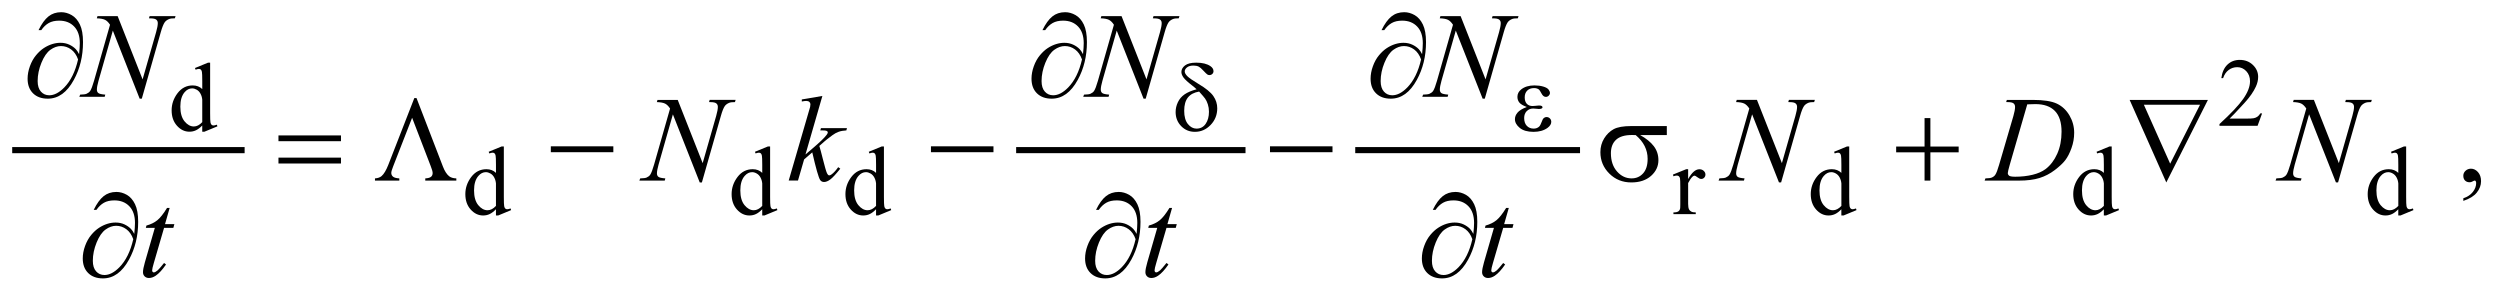 <?xml version="1.0" encoding="UTF-8"?>
<!DOCTYPE svg PUBLIC '-//W3C//DTD SVG 1.0//EN'
          'http://www.w3.org/TR/2001/REC-SVG-20010904/DTD/svg10.dtd'>
<svg stroke-dasharray="none" shape-rendering="auto" xmlns="http://www.w3.org/2000/svg" font-family="'Dialog'" text-rendering="auto" width="323" fill-opacity="1" color-interpolation="auto" color-rendering="auto" preserveAspectRatio="xMidYMid meet" font-size="12px" viewBox="0 0 323 38" fill="black" xmlns:xlink="http://www.w3.org/1999/xlink" stroke="black" image-rendering="auto" stroke-miterlimit="10" stroke-linecap="square" stroke-linejoin="miter" font-style="normal" stroke-width="1" height="38" stroke-dashoffset="0" font-weight="normal" stroke-opacity="1"
><!--Generated by the Batik Graphics2D SVG Generator--><defs id="genericDefs"
  /><g
  ><defs id="defs1"
    ><clipPath clipPathUnits="userSpaceOnUse" id="clipPath1"
      ><path d="M-1 -1 L203.396 -1 L203.396 22.823 L-1 22.823 L-1 -1 Z"
      /></clipPath
      ><clipPath clipPathUnits="userSpaceOnUse" id="clipPath2"
      ><path d="M0 -0 L0 21.824 L202.397 21.824 L202.397 -0 Z"
      /></clipPath
    ></defs
    ><g stroke-width="0.5" transform="scale(1.576,1.576) translate(1,1) matrix(1,0,0,1,0,0)"
    ><line y2="11.307" fill="none" x1="0.25" clip-path="url(#clipPath2)" x2="18.804" y1="11.307"
    /></g
    ><g stroke-width="0.5" transform="matrix(1.576,0,0,1.576,1.575,1.576)"
    ><line y2="11.307" fill="none" x1="82.554" clip-path="url(#clipPath2)" x2="100.857" y1="11.307"
    /></g
    ><g stroke-width="0.5" transform="matrix(1.576,0,0,1.576,1.575,1.576)"
    ><line y2="11.307" fill="none" x1="110.353" clip-path="url(#clipPath2)" x2="128.281" y1="11.307"
    /></g
    ><g stroke-width="0.5" transform="matrix(1.576,0,0,1.576,1.575,1.576)"
    ><path d="M184.447 8.294 L184.076 9.313 L180.953 9.313 L180.953 9.168 C181.872 8.33 182.518 7.646 182.893 7.115 C183.268 6.584 183.456 6.099 183.456 5.659 C183.456 5.323 183.352 5.048 183.147 4.831 C182.941 4.615 182.695 4.507 182.409 4.507 C182.149 4.507 181.915 4.583 181.709 4.735 C181.502 4.887 181.349 5.11 181.25 5.404 L181.105 5.404 C181.169 4.923 181.337 4.553 181.607 4.296 C181.876 4.039 182.212 3.91 182.616 3.91 C183.046 3.91 183.404 4.048 183.692 4.324 C183.979 4.6 184.123 4.925 184.123 5.3 C184.123 5.568 184.06 5.836 183.935 6.104 C183.743 6.525 183.43 6.972 182.998 7.443 C182.35 8.151 181.945 8.578 181.783 8.723 L183.166 8.723 C183.447 8.723 183.645 8.713 183.757 8.692 C183.87 8.671 183.973 8.629 184.064 8.565 C184.156 8.502 184.235 8.411 184.302 8.294 L184.447 8.294 Z" stroke="none" clip-path="url(#clipPath2)"
    /></g
    ><g stroke-width="0.5" transform="matrix(1.576,0,0,1.576,1.575,1.576)"
    ><path d="M15.581 9.286 C15.407 9.468 15.236 9.599 15.07 9.678 C14.903 9.758 14.724 9.797 14.531 9.797 C14.141 9.797 13.8 9.633 13.508 9.307 C13.216 8.98 13.071 8.561 13.071 8.048 C13.071 7.535 13.232 7.066 13.555 6.641 C13.878 6.216 14.293 6.003 14.801 6.003 C15.116 6.003 15.376 6.103 15.582 6.303 L15.582 5.645 C15.582 5.236 15.572 4.985 15.553 4.892 C15.534 4.799 15.503 4.734 15.461 4.701 C15.419 4.667 15.367 4.65 15.305 4.65 C15.238 4.65 15.148 4.671 15.036 4.713 L14.985 4.576 L16.051 4.139 L16.227 4.139 L16.227 8.272 C16.227 8.691 16.237 8.947 16.256 9.039 C16.275 9.131 16.306 9.196 16.349 9.232 C16.392 9.268 16.442 9.287 16.499 9.287 C16.569 9.287 16.663 9.265 16.78 9.221 L16.823 9.358 L15.76 9.797 L15.58 9.797 L15.58 9.286 ZM15.581 9.013 L15.581 7.17 C15.565 6.993 15.518 6.832 15.44 6.686 C15.362 6.54 15.259 6.43 15.13 6.356 C15.001 6.282 14.876 6.245 14.753 6.245 C14.524 6.245 14.319 6.348 14.14 6.553 C13.903 6.824 13.785 7.219 13.785 7.74 C13.785 8.266 13.9 8.668 14.129 8.948 C14.358 9.228 14.613 9.368 14.894 9.368 C15.13 9.368 15.359 9.25 15.581 9.013 Z" stroke="none" clip-path="url(#clipPath2)"
    /></g
    ><g stroke-width="0.5" transform="matrix(1.576,0,0,1.576,1.575,1.576)"
    ><path d="M39.659 16.153 C39.485 16.336 39.314 16.466 39.148 16.546 C38.982 16.626 38.802 16.665 38.609 16.665 C38.219 16.665 37.878 16.502 37.586 16.175 C37.294 15.849 37.149 15.429 37.149 14.916 C37.149 14.403 37.31 13.935 37.633 13.509 C37.956 13.084 38.371 12.871 38.879 12.871 C39.194 12.871 39.454 12.972 39.66 13.172 L39.66 12.512 C39.66 12.104 39.65 11.853 39.631 11.759 C39.612 11.665 39.581 11.602 39.539 11.568 C39.497 11.534 39.445 11.517 39.383 11.517 C39.316 11.517 39.226 11.538 39.114 11.58 L39.063 11.443 L40.129 11.005 L40.305 11.005 L40.305 15.139 C40.305 15.558 40.315 15.814 40.334 15.907 C40.354 15.999 40.384 16.063 40.427 16.099 C40.47 16.136 40.52 16.154 40.577 16.154 C40.647 16.154 40.741 16.133 40.858 16.088 L40.901 16.225 L39.839 16.666 L39.659 16.666 L39.659 16.153 ZM39.659 15.88 L39.659 14.037 C39.643 13.86 39.596 13.699 39.518 13.553 C39.44 13.407 39.337 13.298 39.208 13.224 C39.079 13.15 38.954 13.113 38.831 13.113 C38.602 13.113 38.397 13.216 38.218 13.422 C37.981 13.693 37.863 14.088 37.863 14.609 C37.863 15.134 37.978 15.537 38.207 15.817 C38.436 16.096 38.691 16.236 38.972 16.236 C39.208 16.235 39.438 16.117 39.659 15.88 Z" stroke="none" clip-path="url(#clipPath2)"
    /></g
    ><g stroke-width="0.5" transform="matrix(1.576,0,0,1.576,1.575,1.576)"
    ><path d="M61.488 16.153 C61.314 16.336 61.143 16.466 60.977 16.546 C60.811 16.626 60.631 16.665 60.438 16.665 C60.048 16.665 59.707 16.502 59.415 16.175 C59.123 15.849 58.978 15.429 58.978 14.916 C58.978 14.403 59.139 13.935 59.462 13.509 C59.785 13.084 60.2 12.871 60.708 12.871 C61.023 12.871 61.283 12.972 61.489 13.172 L61.489 12.512 C61.489 12.104 61.479 11.853 61.46 11.759 C61.441 11.665 61.41 11.602 61.368 11.568 C61.326 11.534 61.274 11.517 61.212 11.517 C61.145 11.517 61.055 11.538 60.943 11.58 L60.892 11.443 L61.958 11.005 L62.134 11.005 L62.134 15.139 C62.134 15.558 62.144 15.814 62.163 15.907 C62.183 15.999 62.213 16.063 62.256 16.099 C62.299 16.136 62.349 16.154 62.406 16.154 C62.476 16.154 62.57 16.133 62.687 16.088 L62.73 16.225 L61.668 16.666 L61.488 16.666 L61.488 16.153 ZM61.488 15.88 L61.488 14.037 C61.472 13.86 61.425 13.699 61.347 13.553 C61.269 13.407 61.166 13.298 61.037 13.224 C60.908 13.15 60.783 13.113 60.66 13.113 C60.431 13.113 60.226 13.216 60.047 13.422 C59.81 13.693 59.692 14.088 59.692 14.609 C59.692 15.134 59.807 15.537 60.036 15.817 C60.265 16.096 60.52 16.236 60.801 16.236 C61.038 16.235 61.267 16.117 61.488 15.88 Z" stroke="none" clip-path="url(#clipPath2)"
    /></g
    ><g stroke-width="0.5" transform="matrix(1.576,0,0,1.576,1.575,1.576)"
    ><path d="M70.819 16.153 C70.645 16.336 70.474 16.466 70.308 16.546 C70.142 16.626 69.962 16.665 69.769 16.665 C69.379 16.665 69.038 16.502 68.746 16.175 C68.454 15.849 68.309 15.429 68.309 14.916 C68.309 14.403 68.47 13.935 68.793 13.509 C69.116 13.084 69.531 12.871 70.039 12.871 C70.354 12.871 70.614 12.972 70.82 13.172 L70.82 12.512 C70.82 12.104 70.81 11.853 70.791 11.759 C70.772 11.665 70.741 11.602 70.699 11.568 C70.657 11.534 70.605 11.517 70.543 11.517 C70.476 11.517 70.386 11.538 70.274 11.58 L70.223 11.443 L71.289 11.005 L71.465 11.005 L71.465 15.139 C71.465 15.558 71.475 15.814 71.494 15.907 C71.514 15.999 71.544 16.063 71.587 16.099 C71.63 16.136 71.68 16.154 71.737 16.154 C71.807 16.154 71.901 16.133 72.018 16.088 L72.061 16.225 L70.999 16.666 L70.819 16.666 L70.819 16.153 ZM70.819 15.88 L70.819 14.037 C70.803 13.86 70.756 13.699 70.678 13.553 C70.6 13.407 70.497 13.298 70.368 13.224 C70.239 13.15 70.114 13.113 69.991 13.113 C69.762 13.113 69.557 13.216 69.378 13.422 C69.141 13.693 69.023 14.088 69.023 14.609 C69.023 15.134 69.138 15.537 69.367 15.817 C69.596 16.096 69.851 16.236 70.132 16.236 C70.369 16.235 70.598 16.117 70.819 15.88 Z" stroke="none" clip-path="url(#clipPath2)"
    /></g
    ><g stroke-width="0.5" transform="matrix(1.576,0,0,1.576,1.575,1.576)"
    ><path d="M137.394 12.875 L137.394 13.679 C137.694 13.143 138 12.875 138.316 12.875 C138.459 12.875 138.578 12.919 138.671 13.006 C138.764 13.093 138.812 13.194 138.812 13.309 C138.812 13.411 138.778 13.496 138.71 13.566 C138.642 13.636 138.562 13.671 138.468 13.671 C138.376 13.671 138.275 13.626 138.161 13.536 C138.048 13.447 137.964 13.402 137.909 13.402 C137.862 13.402 137.811 13.427 137.757 13.479 C137.64 13.586 137.519 13.762 137.394 14.006 L137.394 15.72 C137.394 15.917 137.419 16.067 137.468 16.168 C137.502 16.238 137.562 16.297 137.648 16.344 C137.734 16.391 137.858 16.414 138.019 16.414 L138.019 16.555 L136.188 16.555 L136.188 16.414 C136.37 16.414 136.505 16.386 136.594 16.328 C136.658 16.287 136.704 16.221 136.731 16.129 C136.744 16.085 136.751 15.959 136.751 15.751 L136.751 14.365 C136.751 13.948 136.742 13.701 136.726 13.621 C136.708 13.542 136.677 13.484 136.632 13.448 C136.586 13.411 136.529 13.393 136.462 13.393 C136.381 13.393 136.29 13.413 136.189 13.452 L136.15 13.311 L137.231 12.873 L137.394 12.873 Z" stroke="none" clip-path="url(#clipPath2)"
    /></g
    ><g stroke-width="0.5" transform="matrix(1.576,0,0,1.576,1.575,1.576)"
    ><path d="M149.957 16.153 C149.782 16.336 149.611 16.466 149.445 16.546 C149.278 16.625 149.098 16.665 148.906 16.665 C148.515 16.665 148.175 16.502 147.884 16.175 C147.592 15.849 147.446 15.429 147.446 14.916 C147.446 14.403 147.607 13.935 147.93 13.509 C148.252 13.084 148.667 12.871 149.175 12.871 C149.489 12.871 149.75 12.972 149.956 13.172 L149.956 12.512 C149.956 12.104 149.946 11.853 149.927 11.759 C149.908 11.665 149.876 11.602 149.835 11.568 C149.793 11.534 149.741 11.517 149.679 11.517 C149.611 11.517 149.521 11.538 149.409 11.58 L149.358 11.443 L150.423 11.005 L150.599 11.005 L150.599 15.139 C150.599 15.558 150.609 15.814 150.628 15.907 C150.648 15.999 150.679 16.063 150.722 16.099 C150.765 16.136 150.815 16.154 150.872 16.154 C150.942 16.154 151.036 16.133 151.153 16.088 L151.196 16.225 L150.134 16.666 L149.954 16.666 L149.954 16.153 ZM149.957 15.88 L149.957 14.037 C149.941 13.86 149.894 13.699 149.816 13.553 C149.738 13.407 149.634 13.298 149.505 13.224 C149.376 13.15 149.25 13.113 149.128 13.113 C148.899 13.113 148.694 13.216 148.515 13.422 C148.279 13.693 148.161 14.088 148.161 14.609 C148.161 15.134 148.275 15.537 148.504 15.817 C148.733 16.096 148.988 16.236 149.27 16.236 C149.506 16.235 149.735 16.117 149.957 15.88 Z" stroke="none" clip-path="url(#clipPath2)"
    /></g
    ><g stroke-width="0.5" transform="matrix(1.576,0,0,1.576,1.575,1.576)"
    ><path d="M171.475 16.153 C171.3 16.336 171.129 16.466 170.963 16.546 C170.796 16.625 170.616 16.665 170.424 16.665 C170.033 16.665 169.693 16.502 169.402 16.175 C169.11 15.849 168.964 15.429 168.964 14.916 C168.964 14.403 169.125 13.935 169.448 13.509 C169.77 13.084 170.185 12.871 170.693 12.871 C171.007 12.871 171.268 12.972 171.474 13.172 L171.474 12.512 C171.474 12.104 171.464 11.853 171.445 11.759 C171.426 11.665 171.394 11.602 171.353 11.568 C171.311 11.534 171.259 11.517 171.197 11.517 C171.129 11.517 171.039 11.538 170.927 11.58 L170.876 11.443 L171.941 11.005 L172.117 11.005 L172.117 15.139 C172.117 15.558 172.127 15.814 172.146 15.907 C172.166 15.999 172.197 16.063 172.24 16.099 C172.283 16.136 172.333 16.154 172.39 16.154 C172.46 16.154 172.554 16.133 172.671 16.088 L172.714 16.225 L171.652 16.666 L171.472 16.666 L171.472 16.153 ZM171.475 15.88 L171.475 14.037 C171.459 13.86 171.412 13.699 171.334 13.553 C171.256 13.407 171.152 13.298 171.023 13.224 C170.894 13.15 170.768 13.113 170.646 13.113 C170.417 13.113 170.212 13.216 170.033 13.422 C169.797 13.693 169.679 14.088 169.679 14.609 C169.679 15.134 169.793 15.537 170.022 15.817 C170.251 16.096 170.506 16.236 170.788 16.236 C171.023 16.235 171.253 16.117 171.475 15.88 Z" stroke="none" clip-path="url(#clipPath2)"
    /></g
    ><g stroke-width="0.5" transform="matrix(1.576,0,0,1.576,1.575,1.576)"
    ><path d="M195.614 16.153 C195.439 16.336 195.268 16.466 195.102 16.546 C194.935 16.625 194.755 16.665 194.563 16.665 C194.172 16.665 193.832 16.502 193.541 16.175 C193.249 15.849 193.103 15.429 193.103 14.916 C193.103 14.403 193.264 13.935 193.587 13.509 C193.909 13.084 194.324 12.871 194.832 12.871 C195.146 12.871 195.407 12.972 195.613 13.172 L195.613 12.512 C195.613 12.104 195.603 11.853 195.584 11.759 C195.565 11.665 195.533 11.602 195.492 11.568 C195.45 11.534 195.398 11.517 195.336 11.517 C195.268 11.517 195.178 11.538 195.066 11.58 L195.015 11.443 L196.08 11.005 L196.256 11.005 L196.256 15.139 C196.256 15.558 196.266 15.814 196.285 15.907 C196.305 15.999 196.336 16.063 196.379 16.099 C196.422 16.136 196.472 16.154 196.529 16.154 C196.599 16.154 196.693 16.133 196.81 16.088 L196.853 16.225 L195.791 16.666 L195.611 16.666 L195.611 16.153 ZM195.614 15.88 L195.614 14.037 C195.598 13.86 195.551 13.699 195.473 13.553 C195.395 13.407 195.291 13.298 195.162 13.224 C195.033 13.15 194.907 13.113 194.785 13.113 C194.556 13.113 194.351 13.216 194.172 13.422 C193.936 13.693 193.818 14.088 193.818 14.609 C193.818 15.134 193.932 15.537 194.161 15.817 C194.39 16.096 194.645 16.236 194.927 16.236 C195.163 16.235 195.393 16.117 195.614 15.88 Z" stroke="none" clip-path="url(#clipPath2)"
    /></g
    ><g stroke-width="0.5" transform="matrix(1.576,0,0,1.576,1.575,1.576)"
    ><path d="M200.943 15.469 L200.943 15.254 C201.278 15.144 201.538 14.972 201.721 14.739 C201.904 14.506 201.996 14.26 201.996 14 C201.996 13.938 201.981 13.886 201.952 13.844 C201.93 13.815 201.907 13.8 201.884 13.8 C201.849 13.8 201.771 13.832 201.65 13.898 C201.591 13.927 201.53 13.942 201.464 13.942 C201.305 13.942 201.178 13.895 201.084 13.8 C200.989 13.705 200.942 13.575 200.942 13.409 C200.942 13.25 201.003 13.113 201.125 13 C201.247 12.886 201.396 12.829 201.571 12.829 C201.786 12.829 201.977 12.923 202.145 13.109 C202.312 13.297 202.396 13.545 202.396 13.853 C202.396 14.188 202.28 14.499 202.047 14.788 C201.815 15.076 201.447 15.303 200.943 15.469 Z" stroke="none" clip-path="url(#clipPath2)"
    /></g
    ><g stroke-width="0.5" transform="matrix(1.576,0,0,1.576,1.575,1.576)"
    ><path d="M8.646 0.322 L10.691 5.508 L11.799 1.634 C11.89 1.315 11.936 1.068 11.936 0.892 C11.936 0.771 11.894 0.677 11.809 0.609 C11.724 0.541 11.566 0.506 11.335 0.506 C11.296 0.506 11.255 0.505 11.213 0.501 L11.266 0.321 L13.394 0.321 L13.335 0.501 C13.114 0.498 12.95 0.521 12.842 0.569 C12.689 0.637 12.575 0.725 12.5 0.833 C12.396 0.986 12.29 1.252 12.183 1.633 L10.626 7.088 L10.45 7.088 L8.251 1.508 L7.075 5.63 C6.987 5.943 6.943 6.182 6.943 6.348 C6.943 6.472 6.983 6.565 7.063 6.629 C7.143 6.692 7.332 6.735 7.631 6.758 L7.582 6.938 L5.503 6.938 L5.571 6.757 C5.831 6.751 6.006 6.728 6.093 6.689 C6.227 6.63 6.326 6.554 6.391 6.46 C6.486 6.317 6.591 6.04 6.708 5.63 L8.021 1.03 C7.895 0.834 7.759 0.7 7.614 0.627 C7.469 0.554 7.244 0.512 6.938 0.502 L6.992 0.322 L8.646 0.322 Z" stroke="none" clip-path="url(#clipPath2)"
    /></g
    ><g stroke-width="0.5" transform="matrix(1.576,0,0,1.576,1.575,1.576)"
    ><path d="M90.945 0.322 L92.99 5.508 L94.098 1.634 C94.189 1.315 94.235 1.068 94.235 0.892 C94.235 0.771 94.193 0.677 94.108 0.609 C94.023 0.541 93.865 0.506 93.634 0.506 C93.595 0.506 93.554 0.505 93.512 0.501 L93.565 0.321 L95.693 0.321 L95.634 0.501 C95.413 0.498 95.249 0.521 95.141 0.569 C94.988 0.637 94.874 0.725 94.799 0.833 C94.695 0.986 94.589 1.252 94.482 1.633 L92.925 7.088 L92.749 7.088 L90.55 1.508 L89.374 5.63 C89.286 5.943 89.242 6.181 89.242 6.347 C89.242 6.471 89.282 6.564 89.362 6.628 C89.442 6.691 89.631 6.734 89.93 6.757 L89.881 6.938 L87.802 6.938 L87.87 6.757 C88.13 6.751 88.305 6.728 88.392 6.689 C88.525 6.63 88.624 6.554 88.689 6.46 C88.784 6.317 88.889 6.04 89.006 5.63 L90.319 1.029 C90.192 0.834 90.056 0.699 89.911 0.626 C89.766 0.553 89.541 0.511 89.235 0.501 L89.289 0.321 L90.945 0.321 Z" stroke="none" clip-path="url(#clipPath2)"
    /></g
    ><g stroke-width="0.5" transform="matrix(1.576,0,0,1.576,1.575,1.576)"
    ><path d="M118.742 0.322 L120.787 5.508 L121.894 1.634 C121.985 1.315 122.031 1.068 122.031 0.892 C122.031 0.771 121.989 0.677 121.904 0.609 C121.819 0.541 121.662 0.506 121.43 0.506 C121.391 0.506 121.351 0.505 121.308 0.501 L121.362 0.321 L123.49 0.321 L123.431 0.501 C123.21 0.498 123.045 0.521 122.938 0.569 C122.786 0.637 122.671 0.725 122.597 0.833 C122.493 0.986 122.387 1.252 122.28 1.633 L120.723 7.088 L120.547 7.088 L118.346 1.506 L117.17 5.63 C117.082 5.943 117.038 6.181 117.038 6.347 C117.038 6.471 117.078 6.564 117.158 6.628 C117.237 6.691 117.427 6.734 117.726 6.757 L117.677 6.938 L115.598 6.938 L115.666 6.757 C115.927 6.751 116.101 6.728 116.188 6.689 C116.321 6.63 116.42 6.554 116.486 6.46 C116.58 6.317 116.686 6.04 116.803 5.63 L118.116 1.029 C117.989 0.834 117.853 0.699 117.709 0.626 C117.563 0.553 117.339 0.511 117.032 0.501 L117.086 0.321 L118.742 0.321 Z" stroke="none" clip-path="url(#clipPath2)"
    /></g
    ><g stroke-width="0.5" transform="matrix(1.576,0,0,1.576,1.575,1.576)"
    ><path d="M54.56 7.189 L56.605 12.375 L57.713 8.501 C57.804 8.182 57.85 7.935 57.85 7.759 C57.85 7.638 57.808 7.544 57.723 7.476 C57.638 7.408 57.48 7.373 57.249 7.373 C57.21 7.373 57.169 7.372 57.127 7.368 L57.18 7.188 L59.308 7.188 L59.25 7.37 C59.029 7.367 58.865 7.39 58.757 7.438 C58.604 7.506 58.49 7.594 58.415 7.702 C58.311 7.855 58.205 8.121 58.098 8.502 L56.541 13.957 L56.365 13.957 L54.164 8.375 L52.988 12.498 C52.9 12.811 52.856 13.05 52.856 13.215 C52.856 13.339 52.896 13.433 52.976 13.496 C53.056 13.559 53.245 13.602 53.544 13.625 L53.495 13.806 L51.416 13.806 L51.484 13.625 C51.744 13.619 51.919 13.596 52.006 13.557 C52.139 13.498 52.238 13.422 52.303 13.328 C52.398 13.185 52.503 12.909 52.62 12.499 L53.933 7.898 C53.806 7.703 53.67 7.568 53.525 7.495 C53.38 7.422 53.155 7.38 52.849 7.37 L52.903 7.19 L54.56 7.19 Z" stroke="none" clip-path="url(#clipPath2)"
    /></g
    ><g stroke-width="0.5" transform="matrix(1.576,0,0,1.576,1.575,1.576)"
    ><path d="M66.419 6.867 L65.033 11.663 L65.589 11.189 C66.197 10.675 66.593 10.294 66.775 10.047 C66.834 9.966 66.863 9.904 66.863 9.861 C66.863 9.832 66.853 9.804 66.834 9.778 C66.814 9.752 66.776 9.731 66.719 9.715 C66.662 9.698 66.562 9.691 66.419 9.691 L66.248 9.691 L66.302 9.505 L68.435 9.505 L68.386 9.691 C68.142 9.704 67.931 9.742 67.754 9.805 C67.577 9.868 67.405 9.962 67.239 10.086 C66.91 10.33 66.694 10.499 66.59 10.593 L66.17 10.964 C66.242 11.198 66.33 11.526 66.434 11.945 C66.61 12.64 66.728 13.053 66.79 13.184 C66.852 13.314 66.915 13.378 66.98 13.378 C67.035 13.378 67.1 13.351 67.175 13.295 C67.344 13.172 67.525 12.975 67.717 12.705 L67.888 12.827 C67.533 13.272 67.262 13.566 67.073 13.708 C66.885 13.849 66.712 13.92 66.556 13.92 C66.419 13.92 66.314 13.866 66.239 13.759 C66.109 13.568 65.893 12.811 65.59 11.49 L64.922 12.07 L64.419 13.802 L63.658 13.802 L65.278 8.235 L65.415 7.762 C65.431 7.68 65.439 7.609 65.439 7.547 C65.439 7.469 65.409 7.404 65.349 7.352 C65.289 7.3 65.202 7.274 65.088 7.274 C65.013 7.274 64.895 7.29 64.732 7.322 L64.732 7.152 L66.419 6.867 Z" stroke="none" clip-path="url(#clipPath2)"
    /></g
    ><g stroke-width="0.5" transform="matrix(1.576,0,0,1.576,1.575,1.576)"
    ><path d="M143.035 7.189 L145.08 12.375 L146.187 8.501 C146.278 8.182 146.324 7.935 146.324 7.759 C146.324 7.638 146.282 7.544 146.197 7.476 C146.112 7.408 145.955 7.373 145.723 7.373 C145.684 7.373 145.644 7.372 145.601 7.368 L145.655 7.188 L147.783 7.188 L147.724 7.368 C147.503 7.365 147.338 7.388 147.231 7.436 C147.079 7.504 146.964 7.592 146.89 7.7 C146.786 7.853 146.68 8.119 146.573 8.5 L145.016 13.955 L144.84 13.955 L142.639 8.373 L141.462 12.496 C141.374 12.809 141.33 13.048 141.33 13.213 C141.33 13.337 141.37 13.431 141.45 13.494 C141.529 13.557 141.719 13.6 142.018 13.623 L141.969 13.804 L139.89 13.804 L139.958 13.623 C140.219 13.617 140.393 13.594 140.48 13.555 C140.613 13.496 140.712 13.42 140.778 13.326 C140.872 13.183 140.978 12.907 141.095 12.497 L142.408 7.896 C142.281 7.701 142.145 7.566 142.001 7.493 C141.855 7.42 141.631 7.378 141.324 7.368 L141.378 7.188 L143.035 7.188 Z" stroke="none" clip-path="url(#clipPath2)"
    /></g
    ><g stroke-width="0.5" transform="matrix(1.576,0,0,1.576,1.575,1.576)"
    ><path d="M163.463 7.37 L163.522 7.19 L165.635 7.19 C166.53 7.19 167.193 7.293 167.624 7.497 C168.055 7.702 168.398 8.025 168.656 8.466 C168.913 8.906 169.041 9.379 169.041 9.883 C169.041 10.316 168.968 10.736 168.819 11.145 C168.671 11.553 168.504 11.879 168.316 12.125 C168.129 12.37 167.842 12.642 167.455 12.938 C167.068 13.234 166.648 13.453 166.196 13.594 C165.744 13.735 165.179 13.806 164.503 13.806 L161.701 13.806 L161.764 13.625 C162.021 13.619 162.194 13.596 162.282 13.557 C162.412 13.502 162.508 13.427 162.57 13.332 C162.664 13.195 162.77 12.921 162.887 12.508 L164.058 8.508 C164.149 8.192 164.195 7.945 164.195 7.766 C164.195 7.639 164.153 7.541 164.068 7.473 C163.983 7.405 163.817 7.37 163.57 7.37 L163.463 7.37 ZM165.195 7.555 L163.76 12.507 C163.653 12.878 163.599 13.108 163.599 13.195 C163.599 13.248 163.617 13.298 163.651 13.346 C163.685 13.394 163.731 13.428 163.79 13.444 C163.875 13.473 164.012 13.488 164.2 13.488 C164.711 13.488 165.185 13.435 165.623 13.33 C166.061 13.225 166.419 13.067 166.699 12.859 C167.095 12.556 167.413 12.14 167.65 11.61 C167.887 11.08 168.006 10.476 168.006 9.799 C168.006 9.035 167.823 8.466 167.459 8.094 C167.095 7.722 166.563 7.535 165.863 7.535 C165.691 7.536 165.469 7.542 165.195 7.555 Z" stroke="none" clip-path="url(#clipPath2)"
    /></g
    ><g stroke-width="0.5" transform="matrix(1.576,0,0,1.576,1.575,1.576)"
    ><path d="M188.694 7.189 L190.739 12.375 L191.846 8.501 C191.937 8.182 191.983 7.935 191.983 7.759 C191.983 7.638 191.941 7.544 191.856 7.476 C191.771 7.408 191.614 7.373 191.382 7.373 C191.343 7.373 191.303 7.372 191.26 7.368 L191.314 7.188 L193.442 7.188 L193.383 7.368 C193.162 7.365 192.997 7.388 192.89 7.436 C192.738 7.504 192.623 7.592 192.549 7.7 C192.445 7.853 192.339 8.119 192.232 8.5 L190.675 13.955 L190.5 13.955 L188.299 8.373 L187.122 12.496 C187.034 12.809 186.99 13.048 186.99 13.213 C186.99 13.337 187.03 13.431 187.11 13.494 C187.189 13.557 187.379 13.6 187.678 13.623 L187.629 13.804 L185.55 13.804 L185.618 13.623 C185.879 13.617 186.053 13.594 186.14 13.555 C186.273 13.496 186.372 13.42 186.438 13.326 C186.532 13.183 186.638 12.907 186.755 12.497 L188.068 7.896 C187.941 7.701 187.805 7.566 187.661 7.493 C187.515 7.42 187.291 7.378 186.984 7.368 L187.038 7.188 L188.694 7.188 Z" stroke="none" clip-path="url(#clipPath2)"
    /></g
    ><g stroke-width="0.5" transform="matrix(1.576,0,0,1.576,1.575,1.576)"
    ><path d="M12.909 16.047 L12.529 17.373 L13.295 17.373 L13.212 17.681 L12.45 17.681 L11.611 20.56 C11.52 20.869 11.474 21.069 11.474 21.16 C11.474 21.216 11.487 21.258 11.513 21.287 C11.539 21.316 11.57 21.331 11.606 21.331 C11.687 21.331 11.794 21.274 11.928 21.16 C12.006 21.096 12.18 20.895 12.45 20.56 L12.611 20.682 C12.312 21.118 12.028 21.425 11.762 21.604 C11.579 21.728 11.396 21.79 11.21 21.79 C11.067 21.79 10.95 21.745 10.858 21.656 C10.767 21.566 10.722 21.452 10.722 21.311 C10.722 21.135 10.774 20.868 10.878 20.506 L11.693 17.681 L10.956 17.681 L11.005 17.491 C11.363 17.393 11.661 17.248 11.898 17.054 C12.136 16.861 12.401 16.525 12.694 16.047 L12.909 16.047 Z" stroke="none" clip-path="url(#clipPath2)"
    /></g
    ><g stroke-width="0.5" transform="matrix(1.576,0,0,1.576,1.575,1.576)"
    ><path d="M95.086 16.047 L94.706 17.373 L95.472 17.373 L95.389 17.681 L94.628 17.681 L93.789 20.56 C93.698 20.869 93.652 21.069 93.652 21.16 C93.652 21.216 93.665 21.258 93.691 21.287 C93.717 21.316 93.748 21.331 93.784 21.331 C93.865 21.331 93.972 21.274 94.106 21.16 C94.184 21.096 94.358 20.895 94.628 20.56 L94.789 20.682 C94.49 21.118 94.206 21.425 93.94 21.604 C93.757 21.728 93.574 21.79 93.388 21.79 C93.245 21.79 93.128 21.745 93.036 21.656 C92.945 21.566 92.9 21.452 92.9 21.311 C92.9 21.135 92.952 20.868 93.056 20.506 L93.871 17.681 L93.134 17.681 L93.183 17.491 C93.541 17.393 93.839 17.248 94.076 17.054 C94.314 16.861 94.579 16.525 94.872 16.047 L95.086 16.047 Z" stroke="none" clip-path="url(#clipPath2)"
    /></g
    ><g stroke-width="0.5" transform="matrix(1.576,0,0,1.576,1.575,1.576)"
    ><path d="M122.691 16.047 L122.31 17.373 L123.076 17.373 L122.994 17.681 L122.232 17.681 L121.392 20.56 C121.301 20.869 121.255 21.069 121.255 21.16 C121.255 21.216 121.269 21.258 121.294 21.287 C121.32 21.316 121.352 21.331 121.387 21.331 C121.469 21.331 121.576 21.274 121.709 21.16 C121.787 21.096 121.961 20.895 122.231 20.56 L122.392 20.682 C122.092 21.118 121.809 21.425 121.542 21.604 C121.36 21.728 121.176 21.79 120.991 21.79 C120.847 21.79 120.73 21.745 120.639 21.656 C120.547 21.566 120.502 21.452 120.502 21.311 C120.502 21.135 120.554 20.868 120.658 20.506 L121.472 17.681 L120.736 17.681 L120.785 17.491 C121.142 17.393 121.44 17.248 121.678 17.054 C121.916 16.86 122.181 16.525 122.474 16.047 L122.691 16.047 Z" stroke="none" clip-path="url(#clipPath2)"
    /></g
    ><g stroke-width="0.5" transform="matrix(1.576,0,0,1.576,1.575,1.576)"
    ><path d="M97.097 6.319 C96.993 6.218 96.881 6.122 96.761 6.03 C96.379 5.736 96.131 5.509 96.019 5.349 C95.907 5.189 95.851 5.04 95.851 4.902 C95.851 4.699 95.949 4.521 96.144 4.367 C96.339 4.213 96.649 4.137 97.073 4.137 C97.565 4.137 97.949 4.231 98.225 4.418 C98.397 4.535 98.483 4.674 98.483 4.835 C98.483 4.923 98.451 4.999 98.387 5.061 C98.323 5.124 98.243 5.155 98.147 5.155 C98.09 5.155 98.039 5.142 97.995 5.116 C97.93 5.077 97.817 4.97 97.657 4.796 C97.497 4.622 97.37 4.511 97.277 4.464 C97.154 4.404 97.01 4.375 96.843 4.375 C96.612 4.375 96.434 4.425 96.31 4.525 C96.186 4.626 96.124 4.735 96.124 4.855 C96.124 4.969 96.193 5.098 96.331 5.239 C96.469 5.381 96.775 5.593 97.248 5.877 C97.849 6.233 98.256 6.565 98.47 6.873 C98.683 7.18 98.79 7.516 98.79 7.88 C98.79 8.413 98.608 8.868 98.246 9.244 C97.883 9.62 97.454 9.808 96.959 9.808 C96.511 9.808 96.136 9.652 95.833 9.34 C95.53 9.027 95.378 8.642 95.378 8.184 C95.378 7.911 95.439 7.643 95.562 7.382 C95.684 7.12 95.868 6.905 96.112 6.736 C96.357 6.568 96.686 6.429 97.097 6.319 ZM97.304 6.507 C96.898 6.575 96.593 6.736 96.388 6.989 C96.183 7.243 96.081 7.608 96.081 8.084 C96.081 8.56 96.183 8.922 96.386 9.171 C96.589 9.42 96.823 9.544 97.089 9.544 C97.409 9.544 97.66 9.414 97.84 9.154 C98.021 8.894 98.111 8.563 98.111 8.162 C98.111 7.946 98.08 7.744 98.019 7.553 C97.958 7.364 97.883 7.206 97.794 7.081 C97.728 6.987 97.564 6.796 97.304 6.507 Z" stroke="none" clip-path="url(#clipPath2)"
    /></g
    ><g stroke-width="0.5" transform="matrix(1.576,0,0,1.576,1.575,1.576)"
    ><path d="M124.17 7.771 C123.863 7.657 123.657 7.534 123.554 7.404 C123.45 7.274 123.398 7.119 123.398 6.939 C123.398 6.697 123.5 6.496 123.703 6.334 C123.978 6.113 124.342 6.002 124.792 6.002 C125.061 6.002 125.301 6.033 125.515 6.096 C125.728 6.159 125.873 6.24 125.95 6.34 C126.027 6.441 126.065 6.535 126.065 6.623 C126.065 6.704 126.032 6.777 125.963 6.844 C125.896 6.91 125.817 6.943 125.73 6.943 C125.586 6.943 125.467 6.85 125.373 6.664 C125.277 6.478 125.199 6.364 125.137 6.322 C125.035 6.255 124.91 6.221 124.762 6.221 C124.528 6.221 124.342 6.289 124.203 6.426 C124.065 6.563 123.996 6.748 123.996 6.982 C123.996 7.211 124.054 7.387 124.168 7.509 C124.283 7.631 124.44 7.692 124.641 7.692 C124.708 7.692 124.783 7.687 124.864 7.676 C124.992 7.658 125.092 7.649 125.165 7.649 C125.276 7.649 125.353 7.664 125.394 7.692 C125.434 7.721 125.455 7.755 125.455 7.794 C125.455 7.833 125.437 7.863 125.404 7.884 C125.357 7.918 125.275 7.935 125.158 7.935 C125.132 7.935 125.089 7.931 125.029 7.923 C124.893 7.905 124.783 7.896 124.697 7.896 C124.478 7.896 124.3 7.968 124.16 8.111 C124.021 8.254 123.951 8.443 123.951 8.677 C123.951 8.95 124.023 9.163 124.168 9.315 C124.313 9.467 124.5 9.543 124.729 9.543 C124.914 9.543 125.065 9.487 125.182 9.376 C125.249 9.311 125.321 9.175 125.397 8.97 C125.446 8.835 125.487 8.752 125.518 8.72 C125.601 8.637 125.69 8.595 125.784 8.595 C125.892 8.595 125.985 8.633 126.06 8.708 C126.136 8.783 126.173 8.877 126.173 8.989 C126.173 9.169 126.07 9.334 125.865 9.485 C125.565 9.701 125.183 9.809 124.72 9.809 C124.231 9.809 123.854 9.701 123.59 9.485 C123.325 9.269 123.194 9.03 123.194 8.767 C123.194 8.58 123.264 8.402 123.407 8.232 C123.545 8.063 123.801 7.91 124.17 7.771 Z" stroke="none" clip-path="url(#clipPath2)"
    /></g
    ><g stroke-width="0.5" transform="matrix(1.576,0,0,1.576,1.575,1.576)"
    ><path d="M5.484 3.44 C5.523 3.072 5.543 2.772 5.543 2.537 C5.543 1.952 5.39 1.498 5.082 1.176 C4.774 0.854 4.365 0.693 3.854 0.693 C3.509 0.693 3.223 0.758 2.995 0.888 C2.767 1.018 2.564 1.212 2.385 1.469 L2.161 1.469 C2.411 0.955 2.682 0.582 2.971 0.349 C3.26 0.116 3.61 0 4.02 0 C4.313 0 4.598 0.08 4.876 0.239 C5.154 0.398 5.379 0.656 5.55 1.01 C5.721 1.364 5.806 1.846 5.806 2.454 C5.806 3.602 5.556 4.633 5.055 5.547 C4.495 6.575 3.783 7.089 2.917 7.089 C2.41 7.089 2.007 6.943 1.709 6.65 C1.412 6.357 1.263 5.959 1.263 5.455 C1.263 5.12 1.326 4.778 1.453 4.428 C1.58 4.078 1.747 3.779 1.953 3.531 C2.16 3.281 2.375 3.084 2.597 2.939 C2.82 2.795 3.046 2.687 3.276 2.615 C3.505 2.544 3.73 2.508 3.952 2.508 C4.222 2.508 4.464 2.559 4.679 2.659 C4.894 2.759 5.073 2.885 5.216 3.034 C5.304 3.126 5.393 3.261 5.484 3.44 ZM5.401 3.874 C5.274 3.513 5.084 3.24 4.833 3.054 C4.581 2.869 4.303 2.776 4 2.776 C3.707 2.776 3.418 2.878 3.134 3.081 C2.85 3.285 2.604 3.639 2.397 4.145 C2.19 4.65 2.087 5.151 2.087 5.645 C2.087 6.022 2.176 6.311 2.356 6.511 C2.535 6.711 2.762 6.811 3.039 6.811 C3.439 6.811 3.848 6.6 4.264 6.177 C4.794 5.637 5.173 4.869 5.401 3.874 Z" stroke="none" clip-path="url(#clipPath2)"
    /></g
    ><g stroke-width="0.5" transform="matrix(1.576,0,0,1.576,1.575,1.576)"
    ><path d="M87.785 3.44 C87.824 3.072 87.844 2.772 87.844 2.537 C87.844 1.952 87.691 1.498 87.383 1.176 C87.075 0.854 86.666 0.693 86.155 0.693 C85.81 0.693 85.524 0.758 85.296 0.888 C85.068 1.018 84.865 1.212 84.686 1.469 L84.461 1.469 C84.711 0.955 84.982 0.582 85.271 0.349 C85.561 0.116 85.911 0 86.321 0 C86.614 0 86.899 0.08 87.177 0.239 C87.455 0.398 87.68 0.656 87.85 1.01 C88.021 1.364 88.106 1.846 88.106 2.454 C88.106 3.602 87.856 4.633 87.355 5.547 C86.795 6.575 86.083 7.089 85.217 7.089 C84.71 7.089 84.307 6.943 84.009 6.65 C83.712 6.358 83.563 5.959 83.563 5.455 C83.563 5.12 83.626 4.778 83.753 4.428 C83.88 4.078 84.047 3.779 84.253 3.531 C84.46 3.282 84.674 3.085 84.897 2.94 C85.12 2.795 85.346 2.688 85.576 2.616 C85.805 2.545 86.031 2.509 86.252 2.509 C86.522 2.509 86.764 2.56 86.979 2.66 C87.194 2.76 87.373 2.886 87.516 3.035 C87.604 3.126 87.694 3.261 87.785 3.44 ZM87.702 3.874 C87.575 3.513 87.385 3.24 87.133 3.054 C86.881 2.869 86.604 2.776 86.301 2.776 C86.008 2.776 85.719 2.878 85.435 3.081 C85.15 3.285 84.905 3.639 84.698 4.145 C84.491 4.65 84.388 5.151 84.388 5.645 C84.388 6.022 84.477 6.311 84.657 6.511 C84.836 6.711 85.063 6.811 85.34 6.811 C85.74 6.811 86.149 6.6 86.565 6.177 C87.095 5.637 87.474 4.869 87.702 3.874 Z" stroke="none" clip-path="url(#clipPath2)"
    /></g
    ><g stroke-width="0.5" transform="matrix(1.576,0,0,1.576,1.575,1.576)"
    ><path d="M115.583 3.44 C115.622 3.072 115.642 2.772 115.642 2.537 C115.642 1.952 115.488 1.498 115.18 1.176 C114.873 0.854 114.464 0.693 113.953 0.693 C113.607 0.693 113.321 0.758 113.094 0.888 C112.866 1.018 112.662 1.212 112.484 1.469 L112.259 1.469 C112.51 0.955 112.78 0.582 113.07 0.349 C113.358 0.116 113.709 0 114.118 0 C114.411 0 114.697 0.08 114.975 0.239 C115.252 0.398 115.477 0.656 115.648 1.01 C115.819 1.364 115.905 1.846 115.905 2.454 C115.905 3.602 115.654 4.633 115.153 5.547 C114.593 6.575 113.881 7.089 113.015 7.089 C112.507 7.089 112.105 6.943 111.807 6.65 C111.509 6.358 111.361 5.959 111.361 5.455 C111.361 5.12 111.424 4.778 111.551 4.428 C111.678 4.078 111.844 3.779 112.051 3.531 C112.258 3.282 112.472 3.085 112.696 2.94 C112.919 2.795 113.144 2.688 113.374 2.616 C113.603 2.545 113.829 2.509 114.05 2.509 C114.321 2.509 114.563 2.56 114.778 2.66 C114.993 2.76 115.172 2.886 115.315 3.035 C115.402 3.126 115.491 3.261 115.583 3.44 ZM115.5 3.874 C115.373 3.513 115.184 3.24 114.932 3.054 C114.679 2.869 114.402 2.776 114.099 2.776 C113.807 2.776 113.518 2.878 113.233 3.081 C112.949 3.285 112.703 3.639 112.497 4.145 C112.29 4.65 112.186 5.151 112.186 5.645 C112.186 6.022 112.276 6.311 112.455 6.511 C112.634 6.711 112.862 6.811 113.139 6.811 C113.539 6.811 113.948 6.6 114.364 6.177 C114.893 5.637 115.272 4.869 115.5 3.874 Z" stroke="none" clip-path="url(#clipPath2)"
    /></g
    ><g stroke-width="0.5" transform="matrix(1.576,0,0,1.576,1.575,1.576)"
    ><path d="M21.829 10.102 L26.954 10.102 L26.954 10.575 L21.829 10.575 L21.829 10.102 ZM21.829 11.922 L26.954 11.922 L26.954 12.404 L21.829 12.404 L21.829 11.922 Z" stroke="none" clip-path="url(#clipPath2)"
    /></g
    ><g stroke-width="0.5" transform="matrix(1.576,0,0,1.576,1.575,1.576)"
    ><path d="M33.146 7.038 L35.313 12.659 C35.453 13.023 35.621 13.285 35.816 13.444 C35.959 13.558 36.157 13.619 36.411 13.625 L36.411 13.806 L33.864 13.806 L33.864 13.625 C34.092 13.612 34.249 13.568 34.337 13.493 C34.425 13.419 34.469 13.316 34.469 13.186 C34.469 13.072 34.415 12.879 34.308 12.61 L32.786 8.653 L31.234 12.634 C31.13 12.894 31.078 13.073 31.078 13.171 C31.078 13.297 31.124 13.4 31.217 13.481 C31.31 13.56 31.483 13.609 31.737 13.625 L31.737 13.806 L29.74 13.806 L29.74 13.625 C29.974 13.609 30.155 13.546 30.282 13.435 C30.474 13.269 30.658 12.962 30.834 12.513 L32.967 7.039 L33.146 7.039 Z" stroke="none" clip-path="url(#clipPath2)"
    /></g
    ><g stroke-width="0.5" transform="matrix(1.576,0,0,1.576,1.575,1.576)"
    ><path d="M44.157 10.995 L49.282 10.995 L49.282 11.478 L44.157 11.478 L44.157 10.995 Z" stroke="none" clip-path="url(#clipPath2)"
    /></g
    ><g stroke-width="0.5" transform="matrix(1.576,0,0,1.576,1.575,1.576)"
    ><path d="M75.32 10.995 L80.445 10.995 L80.445 11.478 L75.32 11.478 L75.32 10.995 Z" stroke="none" clip-path="url(#clipPath2)"
    /></g
    ><g stroke-width="0.5" transform="matrix(1.576,0,0,1.576,1.575,1.576)"
    ><path d="M103.114 10.995 L108.238 10.995 L108.238 11.478 L103.114 11.478 L103.114 10.995 Z" stroke="none" clip-path="url(#clipPath2)"
    /></g
    ><g stroke-width="0.5" transform="matrix(1.576,0,0,1.576,1.575,1.576)"
    ><path d="M135.646 10.073 L133.459 10.073 C133.95 10.346 134.323 10.649 134.577 10.98 C134.83 11.312 134.957 11.696 134.957 12.131 C134.957 12.632 134.756 13.062 134.353 13.419 C133.95 13.777 133.409 13.956 132.733 13.956 C132.02 13.956 131.42 13.714 130.931 13.228 C130.444 12.744 130.2 12.159 130.2 11.472 C130.2 11.059 130.303 10.685 130.508 10.35 C130.713 10.015 130.972 9.762 131.286 9.591 C131.599 9.42 132.081 9.335 132.728 9.335 L135.646 9.335 L135.646 10.073 ZM133.093 10.073 C132.956 10.07 132.853 10.068 132.781 10.068 C132.198 10.068 131.766 10.198 131.485 10.458 C131.203 10.718 131.062 11.086 131.062 11.561 C131.062 12.182 131.23 12.681 131.565 13.059 C131.9 13.436 132.297 13.624 132.756 13.624 C133.14 13.624 133.455 13.486 133.702 13.212 C133.949 12.938 134.073 12.541 134.073 12.024 C134.074 11.276 133.747 10.626 133.093 10.073 Z" stroke="none" clip-path="url(#clipPath2)"
    /></g
    ><g stroke-width="0.5" transform="matrix(1.576,0,0,1.576,1.575,1.576)"
    ><path d="M156.775 8.682 L157.253 8.682 L157.253 11.014 L159.571 11.014 L159.571 11.488 L157.253 11.488 L157.253 13.805 L156.775 13.805 L156.775 11.488 L154.447 11.488 L154.447 11.014 L156.775 11.014 L156.775 8.682 Z" stroke="none" clip-path="url(#clipPath2)"
    /></g
    ><g stroke-width="0.5" transform="matrix(1.576,0,0,1.576,1.575,1.576)"
    ><path d="M176.593 13.957 L173.587 7.19 L180.005 7.19 L176.593 13.957 ZM176.91 12.419 L179.36 7.584 L174.753 7.584 L176.91 12.419 Z" stroke="none" clip-path="url(#clipPath2)"
    /></g
    ><g stroke-width="0.5" transform="matrix(1.576,0,0,1.576,1.575,1.576)"
    ><path d="M10.007 18.174 C10.046 17.806 10.066 17.505 10.066 17.272 C10.066 16.686 9.913 16.232 9.605 15.911 C9.297 15.589 8.888 15.428 8.377 15.428 C8.032 15.428 7.746 15.493 7.518 15.623 C7.29 15.753 7.087 15.946 6.908 16.203 L6.684 16.203 C6.934 15.689 7.205 15.316 7.494 15.084 C7.783 14.852 8.133 14.735 8.543 14.735 C8.836 14.735 9.121 14.814 9.399 14.973 C9.677 15.133 9.902 15.39 10.072 15.744 C10.243 16.098 10.328 16.58 10.328 17.188 C10.328 18.335 10.078 19.367 9.577 20.281 C9.017 21.309 8.305 21.823 7.439 21.823 C6.932 21.823 6.529 21.677 6.231 21.384 C5.934 21.091 5.785 20.694 5.785 20.189 C5.785 19.854 5.848 19.512 5.975 19.163 C6.102 18.813 6.269 18.514 6.475 18.265 C6.681 18.016 6.896 17.82 7.119 17.675 C7.342 17.53 7.568 17.422 7.798 17.35 C8.027 17.279 8.253 17.244 8.474 17.244 C8.744 17.244 8.986 17.294 9.201 17.394 C9.416 17.496 9.595 17.621 9.738 17.77 C9.827 17.86 9.917 17.996 10.007 18.174 ZM9.925 18.608 C9.798 18.248 9.608 17.974 9.356 17.789 C9.104 17.604 8.827 17.51 8.524 17.51 C8.231 17.51 7.942 17.612 7.658 17.816 C7.373 18.019 7.128 18.374 6.921 18.879 C6.714 19.385 6.611 19.885 6.611 20.379 C6.611 20.756 6.7 21.045 6.88 21.245 C7.059 21.445 7.286 21.545 7.563 21.545 C7.963 21.545 8.372 21.334 8.788 20.911 C9.318 20.372 9.697 19.604 9.925 18.608 Z" stroke="none" clip-path="url(#clipPath2)"
    /></g
    ><g stroke-width="0.5" transform="matrix(1.576,0,0,1.576,1.575,1.576)"
    ><path d="M92.178 18.174 C92.217 17.806 92.237 17.505 92.237 17.272 C92.237 16.686 92.084 16.232 91.776 15.911 C91.468 15.589 91.059 15.428 90.548 15.428 C90.203 15.428 89.917 15.493 89.689 15.623 C89.461 15.753 89.258 15.946 89.079 16.203 L88.854 16.203 C89.104 15.689 89.375 15.316 89.664 15.084 C89.953 14.852 90.303 14.735 90.713 14.735 C91.006 14.735 91.291 14.814 91.569 14.973 C91.847 15.133 92.072 15.39 92.242 15.744 C92.413 16.098 92.498 16.58 92.498 17.188 C92.498 18.335 92.248 19.367 91.747 20.281 C91.187 21.309 90.475 21.823 89.609 21.823 C89.102 21.823 88.699 21.677 88.401 21.384 C88.104 21.091 87.955 20.694 87.955 20.189 C87.955 19.854 88.018 19.512 88.145 19.163 C88.272 18.813 88.439 18.514 88.645 18.265 C88.851 18.016 89.066 17.82 89.289 17.675 C89.512 17.53 89.738 17.422 89.968 17.35 C90.197 17.279 90.423 17.244 90.644 17.244 C90.914 17.244 91.156 17.294 91.371 17.394 C91.586 17.496 91.765 17.621 91.908 17.77 C91.998 17.86 92.087 17.996 92.178 18.174 ZM92.096 18.608 C91.969 18.248 91.779 17.974 91.527 17.789 C91.275 17.604 90.998 17.511 90.695 17.511 C90.402 17.511 90.113 17.613 89.829 17.817 C89.544 18.02 89.299 18.375 89.092 18.88 C88.885 19.386 88.782 19.886 88.782 20.38 C88.782 20.757 88.871 21.046 89.051 21.246 C89.23 21.446 89.457 21.546 89.734 21.546 C90.134 21.546 90.543 21.335 90.959 20.912 C91.489 20.372 91.868 19.604 92.096 18.608 Z" stroke="none" clip-path="url(#clipPath2)"
    /></g
    ><g stroke-width="0.5" transform="matrix(1.576,0,0,1.576,1.575,1.576)"
    ><path d="M119.786 18.174 C119.825 17.806 119.845 17.505 119.845 17.272 C119.845 16.686 119.691 16.232 119.383 15.911 C119.076 15.589 118.667 15.428 118.156 15.428 C117.81 15.428 117.524 15.493 117.297 15.623 C117.07 15.753 116.865 15.946 116.687 16.203 L116.462 16.203 C116.713 15.689 116.983 15.316 117.273 15.084 C117.562 14.852 117.913 14.735 118.322 14.735 C118.615 14.735 118.901 14.814 119.179 14.973 C119.456 15.133 119.681 15.39 119.852 15.744 C120.023 16.098 120.109 16.58 120.109 17.188 C120.109 18.335 119.858 19.367 119.357 20.281 C118.797 21.309 118.085 21.823 117.219 21.823 C116.711 21.823 116.309 21.677 116.011 21.384 C115.713 21.091 115.565 20.694 115.565 20.189 C115.565 19.854 115.628 19.512 115.755 19.163 C115.882 18.814 116.048 18.514 116.255 18.265 C116.462 18.016 116.676 17.82 116.9 17.675 C117.123 17.53 117.348 17.422 117.578 17.35 C117.807 17.279 118.033 17.244 118.254 17.244 C118.525 17.244 118.767 17.294 118.982 17.394 C119.197 17.496 119.376 17.621 119.519 17.77 C119.605 17.86 119.694 17.996 119.786 18.174 ZM119.703 18.608 C119.576 18.248 119.387 17.974 119.135 17.789 C118.882 17.603 118.605 17.511 118.302 17.511 C118.01 17.511 117.721 17.613 117.436 17.817 C117.152 18.02 116.906 18.375 116.7 18.88 C116.493 19.386 116.389 19.886 116.389 20.38 C116.389 20.757 116.479 21.046 116.658 21.246 C116.837 21.446 117.065 21.546 117.342 21.546 C117.742 21.546 118.151 21.335 118.567 20.912 C119.096 20.372 119.476 19.604 119.703 18.608 Z" stroke="none" clip-path="url(#clipPath2)"
    /></g
  ></g
></svg
>

